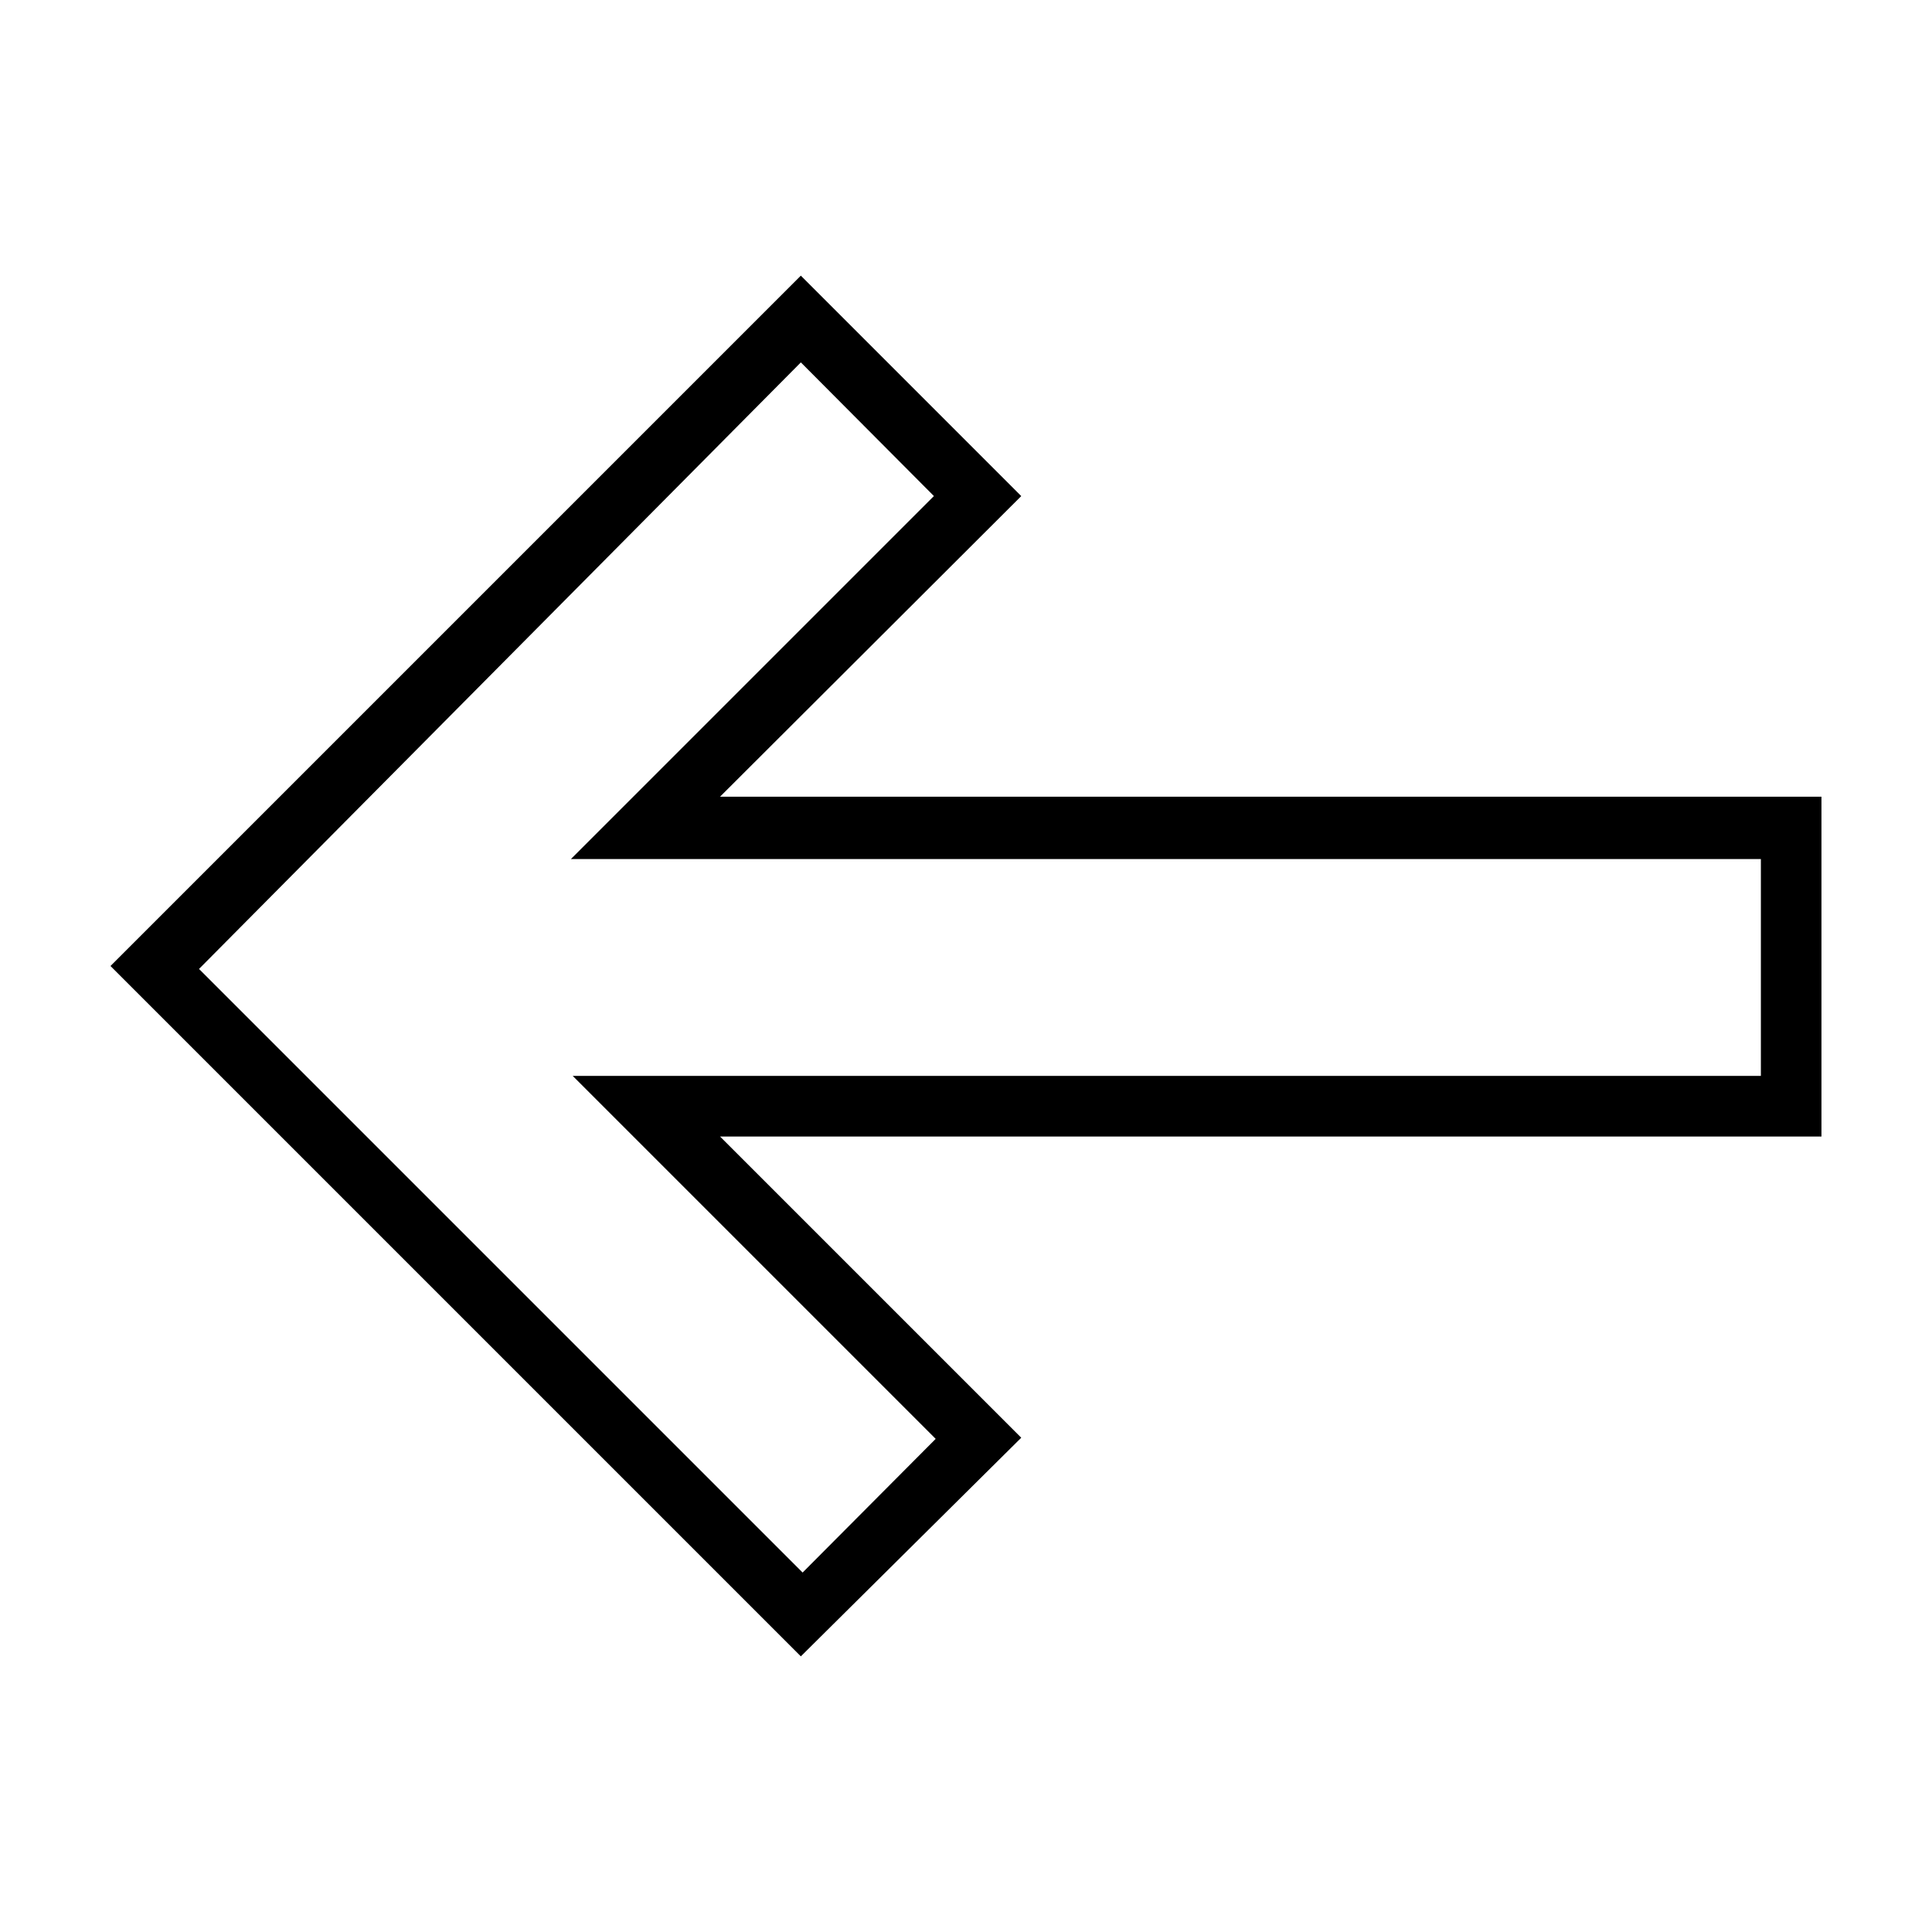 <?xml version="1.0" encoding="UTF-8"?>
<!-- Uploaded to: SVG Repo, www.svgrepo.com, Generator: SVG Repo Mixer Tools -->
<svg fill="#000000" width="800px" height="800px" version="1.1" viewBox="144 144 512 512" xmlns="http://www.w3.org/2000/svg">
 <path d="m356.23 217.05-182.95 182.95 182.95 182.95 58.41-57.938-79.824-79.824h291.89v-90.055h-291.89l79.824-79.664zm0 22.984 35.266 35.426-96.195 96.195h315.35v57.465h-314.88l96.195 96.195-35.266 35.426-159.96-159.96 159.49-160.74z"/>
</svg>